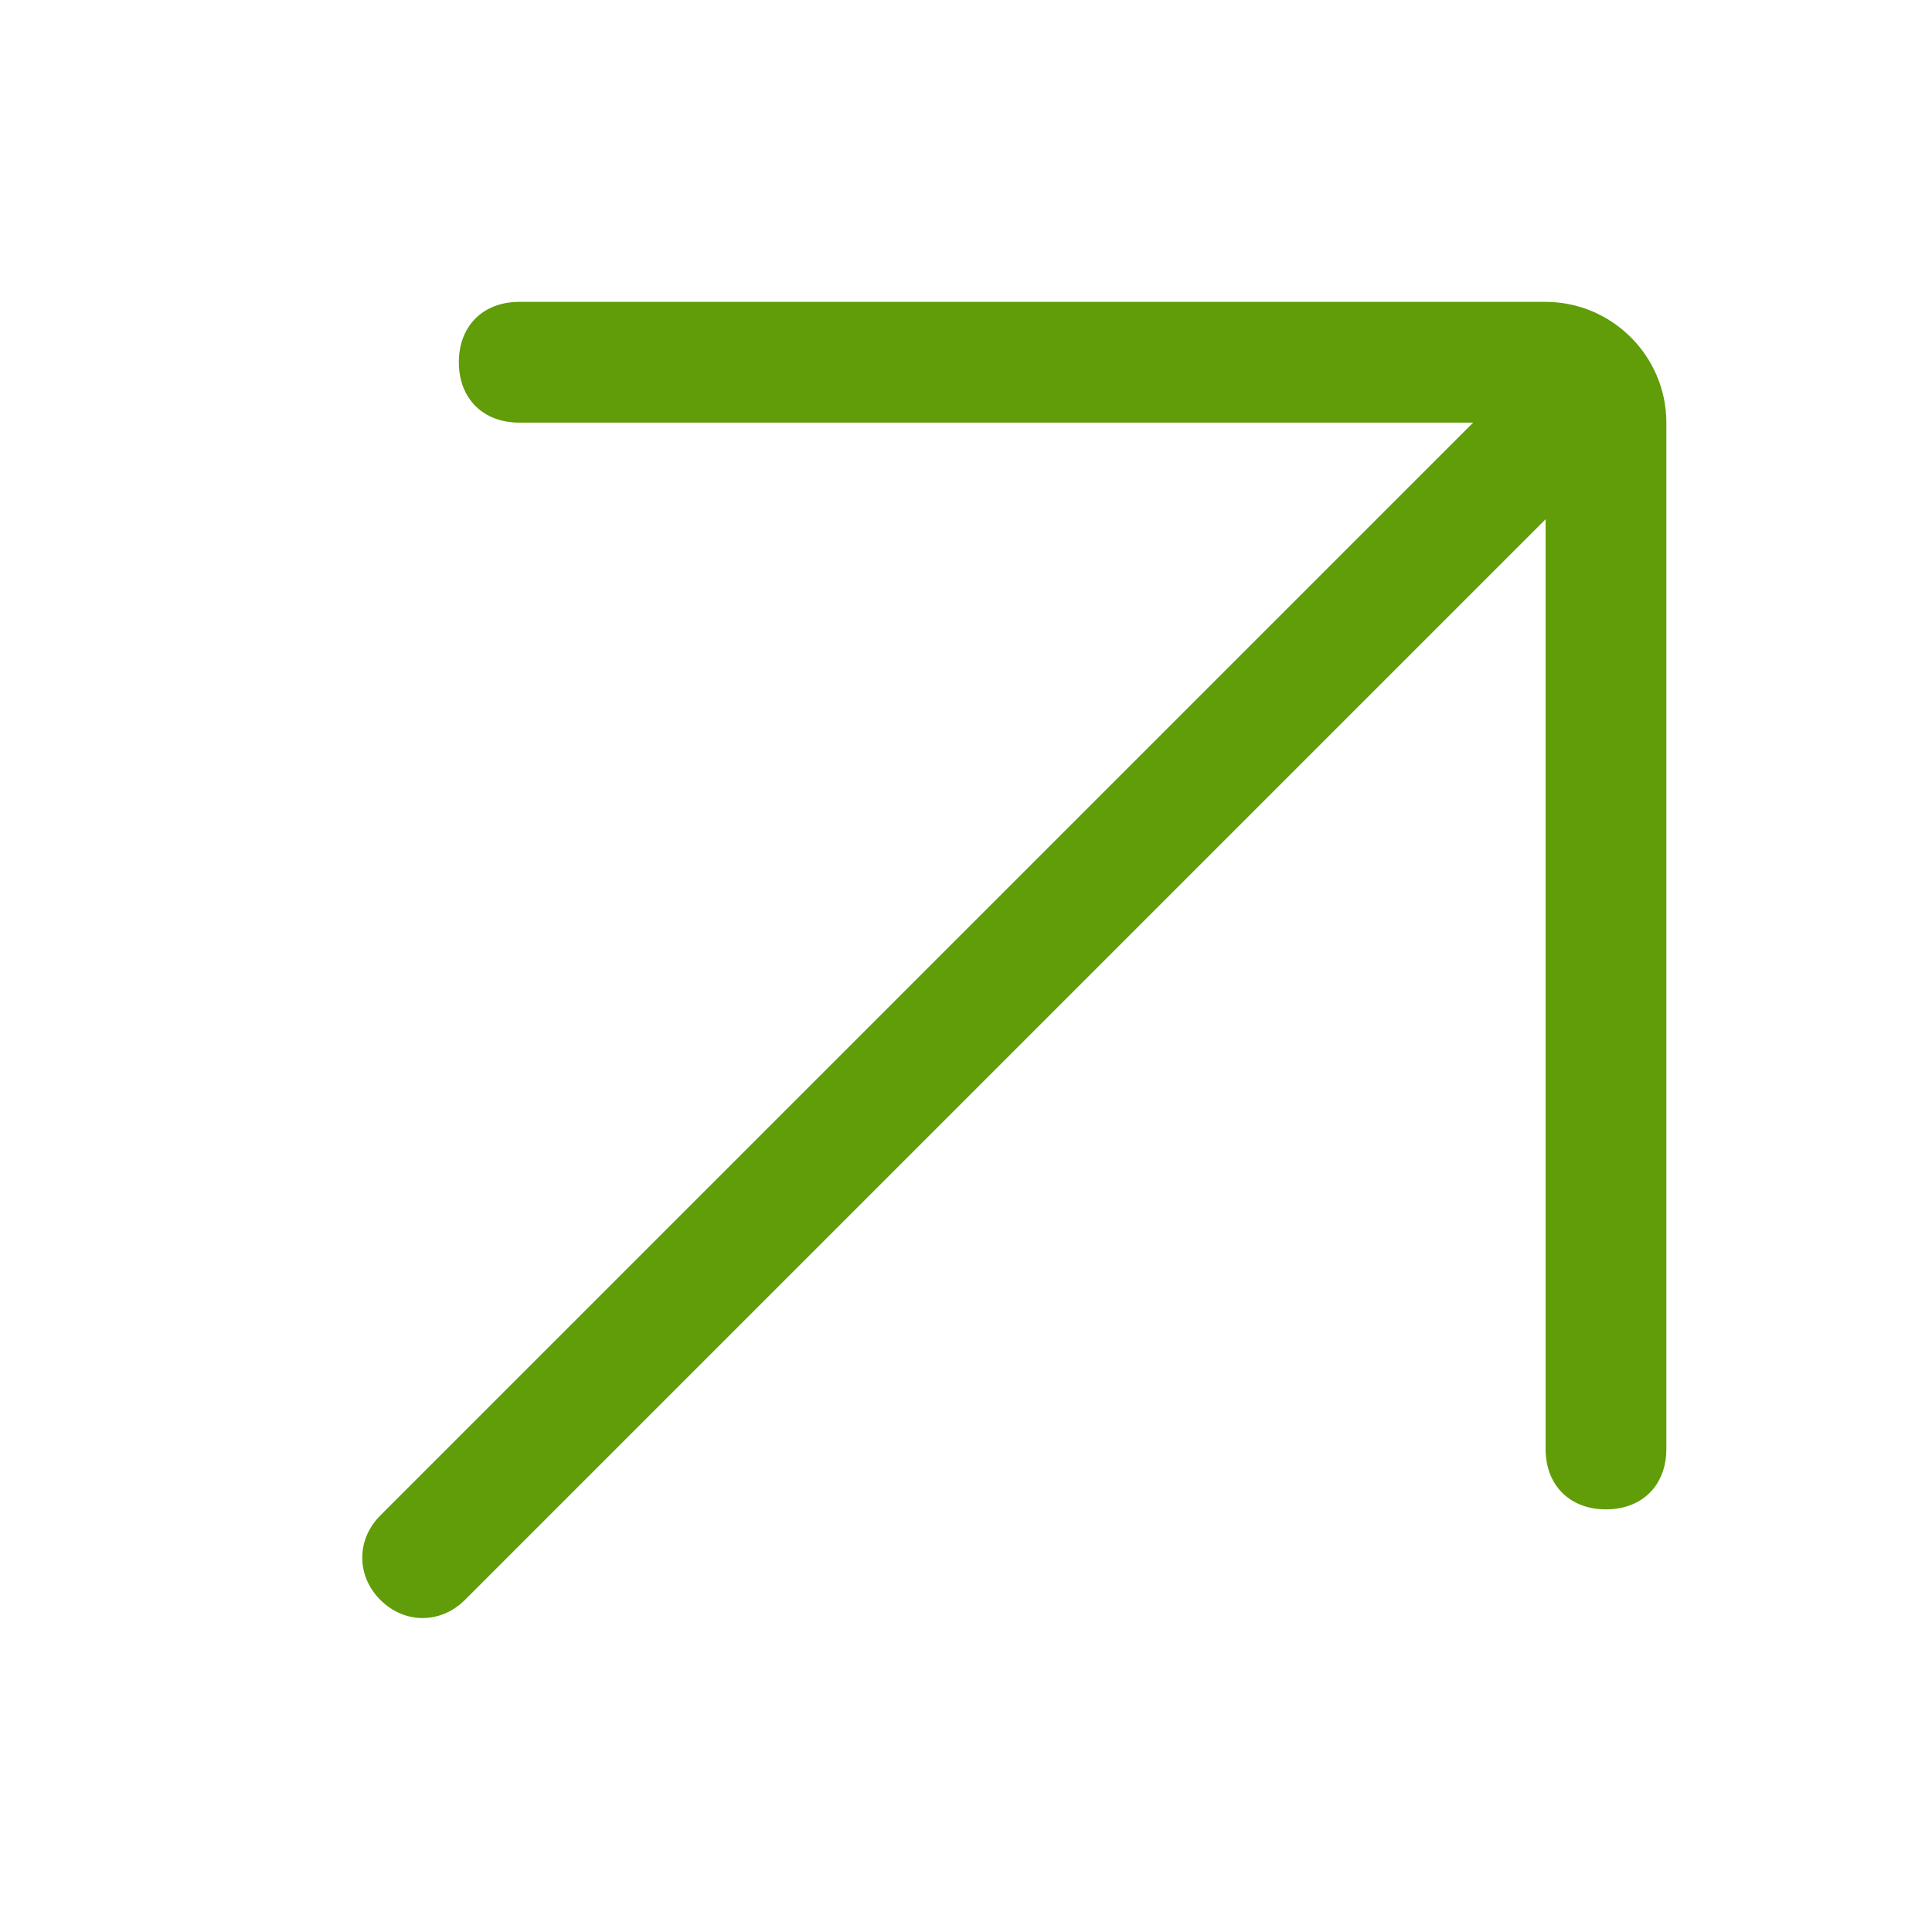 <?xml version="1.0" standalone="no"?><!DOCTYPE svg PUBLIC "-//W3C//DTD SVG 1.1//EN" "http://www.w3.org/Graphics/SVG/1.1/DTD/svg11.dtd"><svg t="1713071424708" class="icon" viewBox="0 0 1024 1024" version="1.1" xmlns="http://www.w3.org/2000/svg" p-id="5910" xmlns:xlink="http://www.w3.org/1999/xlink" width="60" height="60"><path d="M780.8 224l-579.2 579.2c-12.8 12.8-12.8 32 0 44.8 12.8 12.8 32 12.8 44.8 0l572.8-572.8v492.8c0 19.2 12.8 32 32 32s32-12.8 32-32v-544c0-35.2-28.8-64-64-64h-544c-19.2 0-32 12.8-32 32s12.8 32 32 32h505.6z" fill="#609D09" p-id="5911"></path></svg>